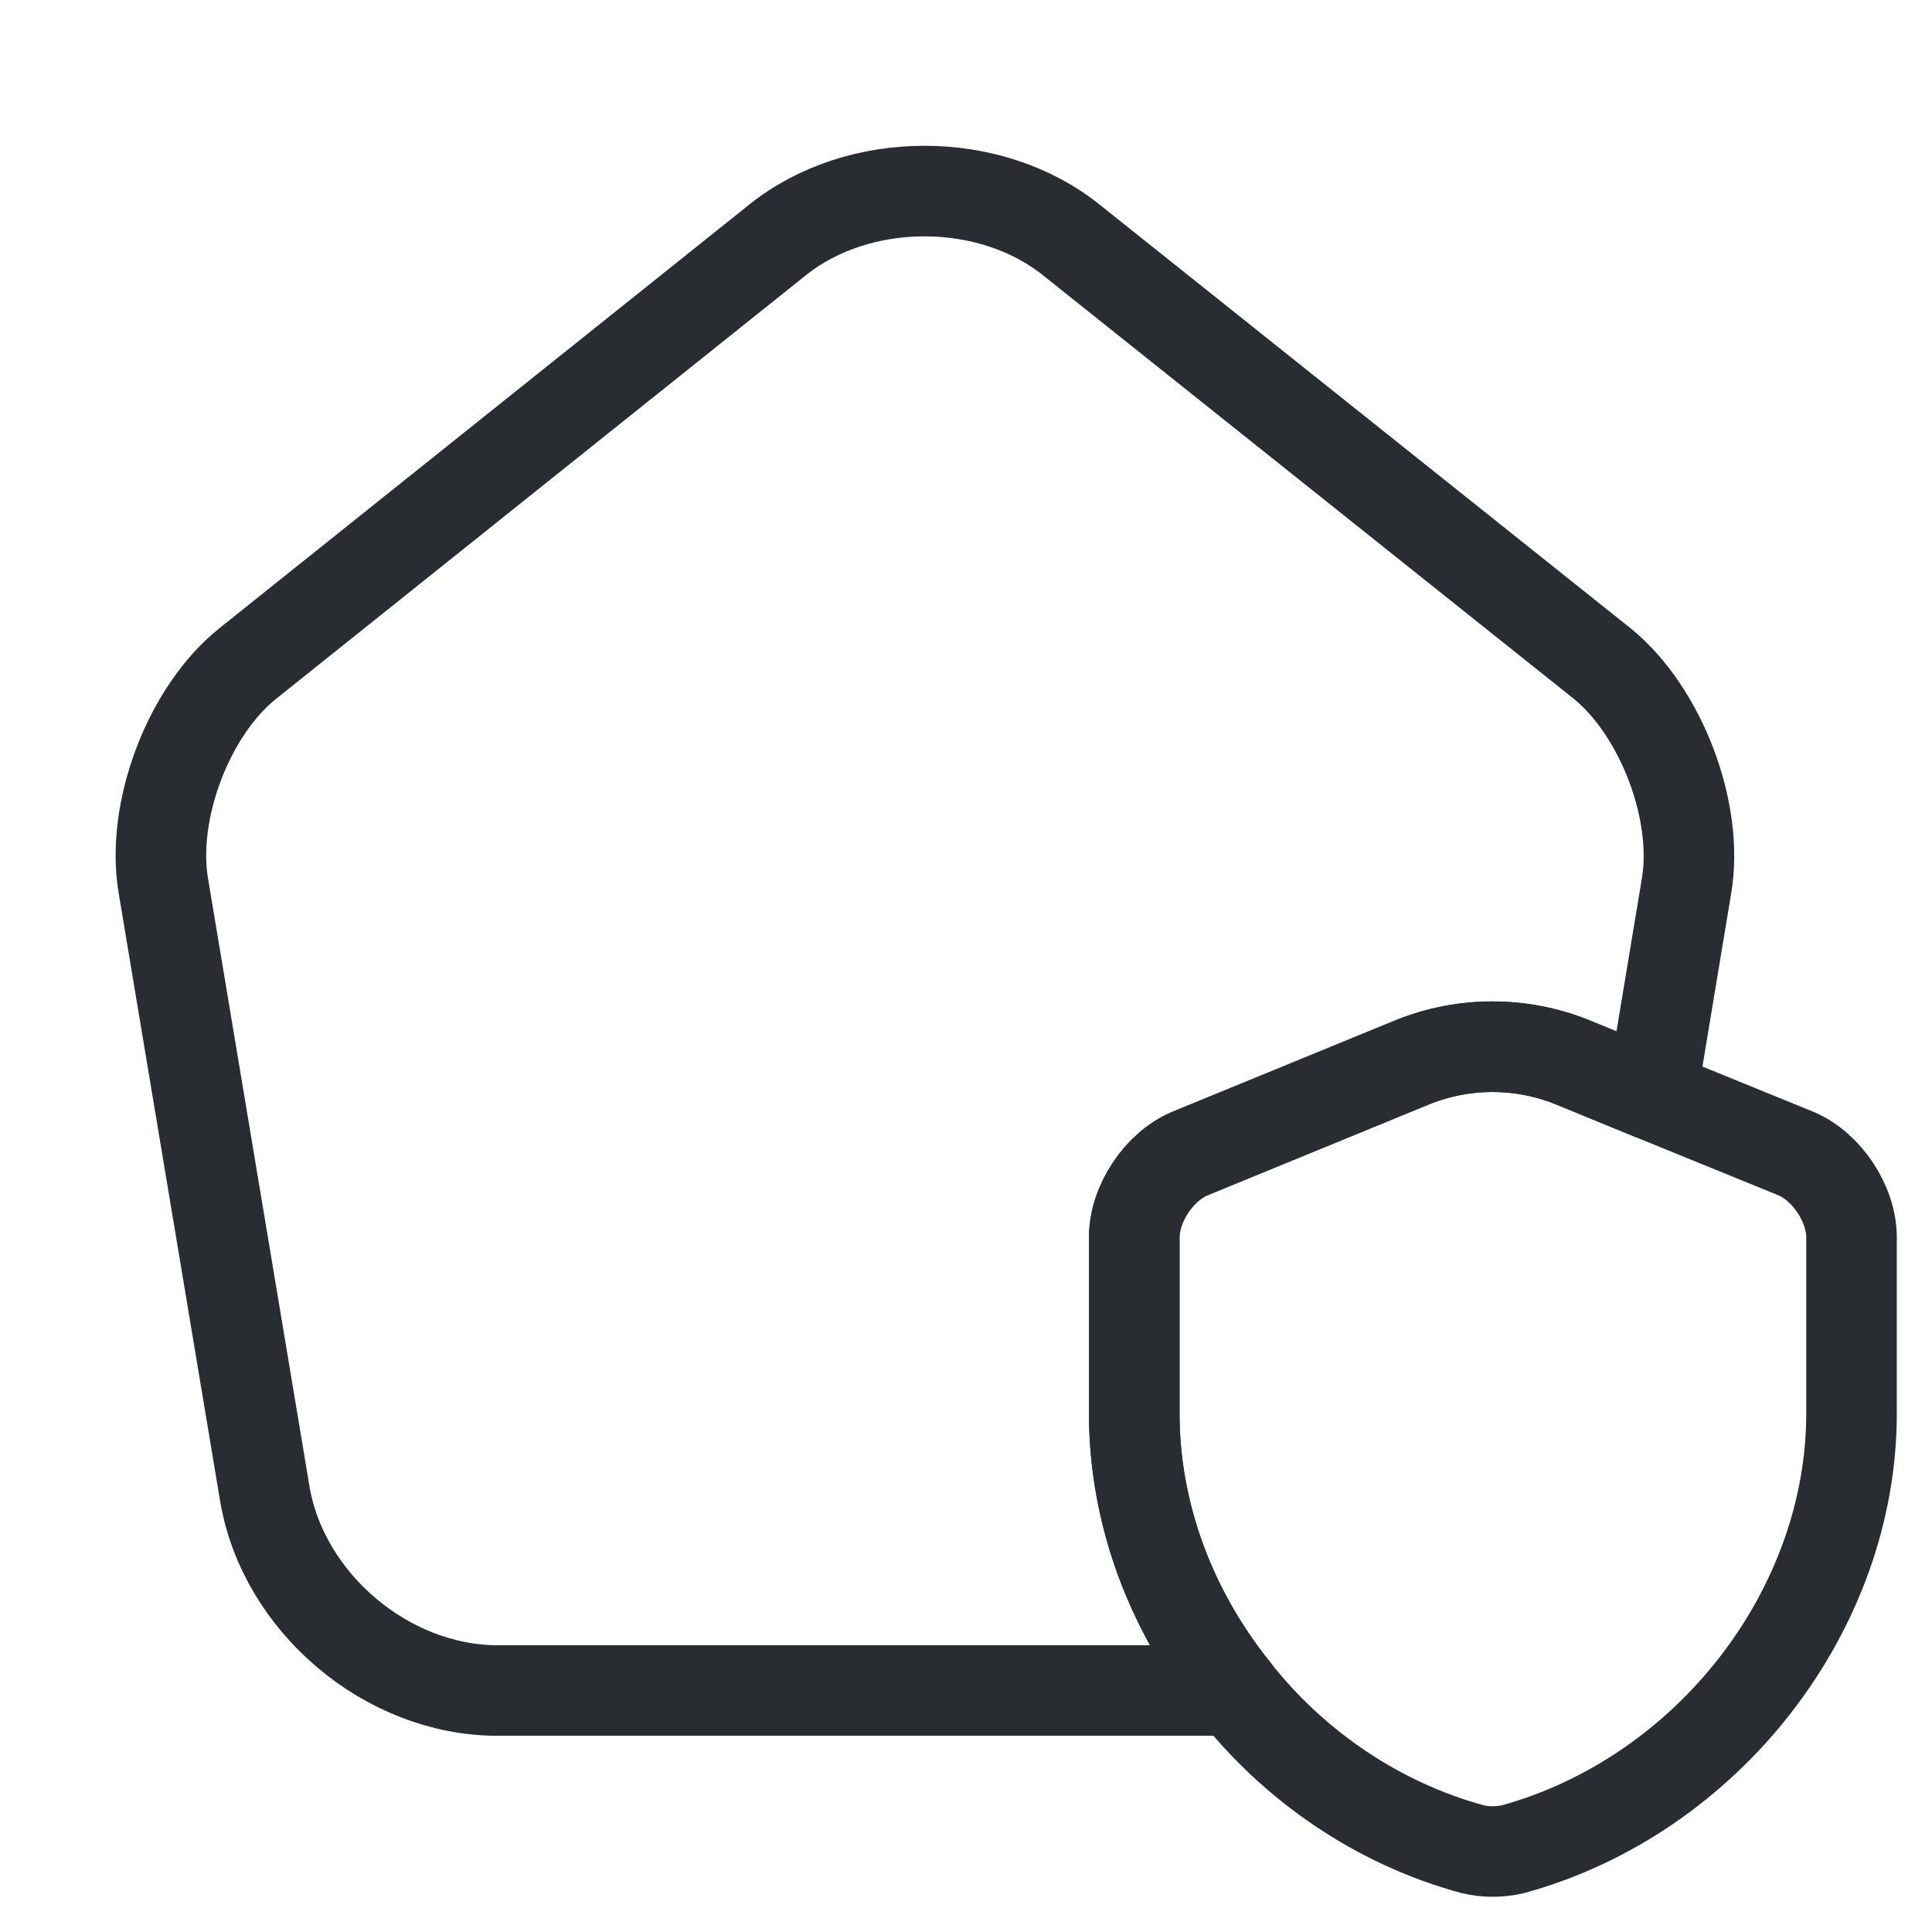 <svg width="32" height="32" viewBox="0 0 32 32" fill="none" xmlns="http://www.w3.org/2000/svg">
<path d="M30.667 20.494V23.414C30.667 26.667 28.293 29.734 25.067 30.627C24.84 30.68 24.6 30.68 24.387 30.627C22.813 30.2 21.427 29.24 20.453 28C19.4 26.694 18.787 25.08 18.787 23.414V20.494C18.787 19.934 19.2 19.32 19.707 19.107L23.413 17.587C24.253 17.254 25.187 17.254 26.027 17.587L27.36 18.134L29.747 19.107C30.253 19.32 30.667 19.934 30.667 20.494Z" stroke="#292D32" stroke-width="1.5" stroke-linecap="round" stroke-linejoin="round"/>
<path d="M27.933 14.68L27.36 18.133L26.027 17.587C25.187 17.253 24.253 17.253 23.413 17.587L19.707 19.107C19.2 19.32 18.787 19.933 18.787 20.493V23.413C18.787 25.08 19.4 26.693 20.453 28H8.24C6.413 28 4.693 26.547 4.387 24.747L2.707 14.68C2.493 13.44 3.12 11.773 4.107 10.987L12.88 3.973C14.227 2.893 16.413 2.893 17.76 3.987L26.533 10.987C27.507 11.773 28.147 13.44 27.933 14.68Z" stroke="#292D32" stroke-width="1.5" stroke-linecap="round" stroke-linejoin="round"/>
</svg>
